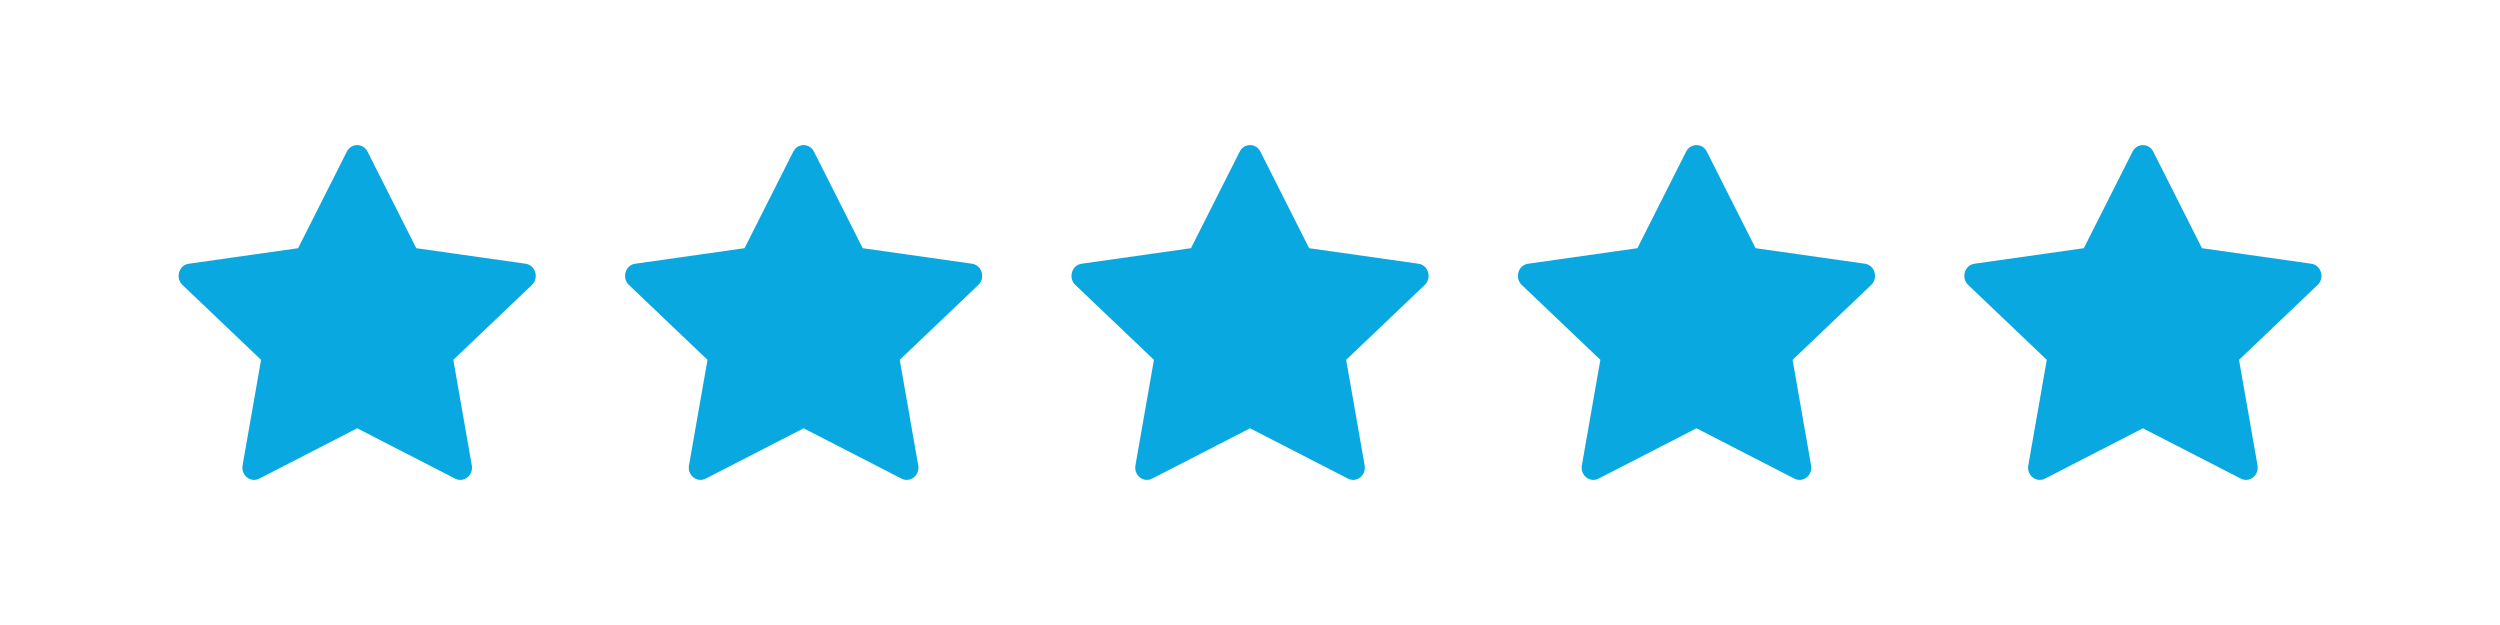 <svg width="112" height="28" viewBox="0 0 112 28" fill="none" xmlns="http://www.w3.org/2000/svg">
<path d="M11.613 21.443C11.226 21.641 10.789 21.294 10.867 20.851L11.696 16.121L8.174 12.765C7.845 12.451 8.015 11.877 8.456 11.815L13.355 11.119L15.539 6.792C15.736 6.403 16.268 6.403 16.465 6.792L18.649 11.119L23.548 11.815C23.989 11.877 24.159 12.451 23.83 12.765L20.308 16.121L21.137 20.851C21.215 21.294 20.778 21.641 20.391 21.443L16.002 19.187L11.613 21.443Z" fill="#0AA8E1"/>
<path d="M31.613 21.443C31.226 21.641 30.789 21.294 30.866 20.851L31.696 16.121L28.174 12.765C27.845 12.451 28.015 11.877 28.456 11.815L33.355 11.119L35.539 6.792C35.736 6.403 36.268 6.403 36.465 6.792L38.649 11.119L43.548 11.815C43.989 11.877 44.159 12.451 43.83 12.765L40.308 16.121L41.137 20.851C41.215 21.294 40.778 21.641 40.391 21.443L36.002 19.187L31.613 21.443Z" fill="#0AA8E1"/>
<path d="M51.613 21.443C51.226 21.641 50.789 21.294 50.867 20.851L51.696 16.121L48.174 12.765C47.845 12.451 48.015 11.877 48.456 11.815L53.355 11.119L55.539 6.792C55.736 6.403 56.268 6.403 56.465 6.792L58.649 11.119L63.548 11.815C63.989 11.877 64.159 12.451 63.83 12.765L60.308 16.121L61.137 20.851C61.215 21.294 60.778 21.641 60.391 21.443L56.002 19.187L51.613 21.443Z" fill="#0AA8E1"/>
<path d="M71.613 21.443C71.226 21.641 70.789 21.294 70.867 20.851L71.696 16.121L68.174 12.765C67.845 12.451 68.015 11.877 68.456 11.815L73.355 11.119L75.539 6.792C75.736 6.403 76.268 6.403 76.465 6.792L78.649 11.119L83.548 11.815C83.989 11.877 84.159 12.451 83.83 12.765L80.308 16.121L81.137 20.851C81.215 21.294 80.778 21.641 80.391 21.443L76.002 19.187L71.613 21.443Z" fill="#0AA8E1"/>
<path d="M91.613 21.443C91.226 21.641 90.789 21.294 90.867 20.851L91.696 16.121L88.174 12.765C87.845 12.451 88.015 11.877 88.456 11.815L93.355 11.119L95.539 6.792C95.736 6.403 96.268 6.403 96.465 6.792L98.649 11.119L103.548 11.815C103.989 11.877 104.159 12.451 103.83 12.765L100.308 16.121L101.137 20.851C101.215 21.294 100.778 21.641 100.391 21.443L96.002 19.187L91.613 21.443Z" fill="#0AA8E1"/>
</svg>
